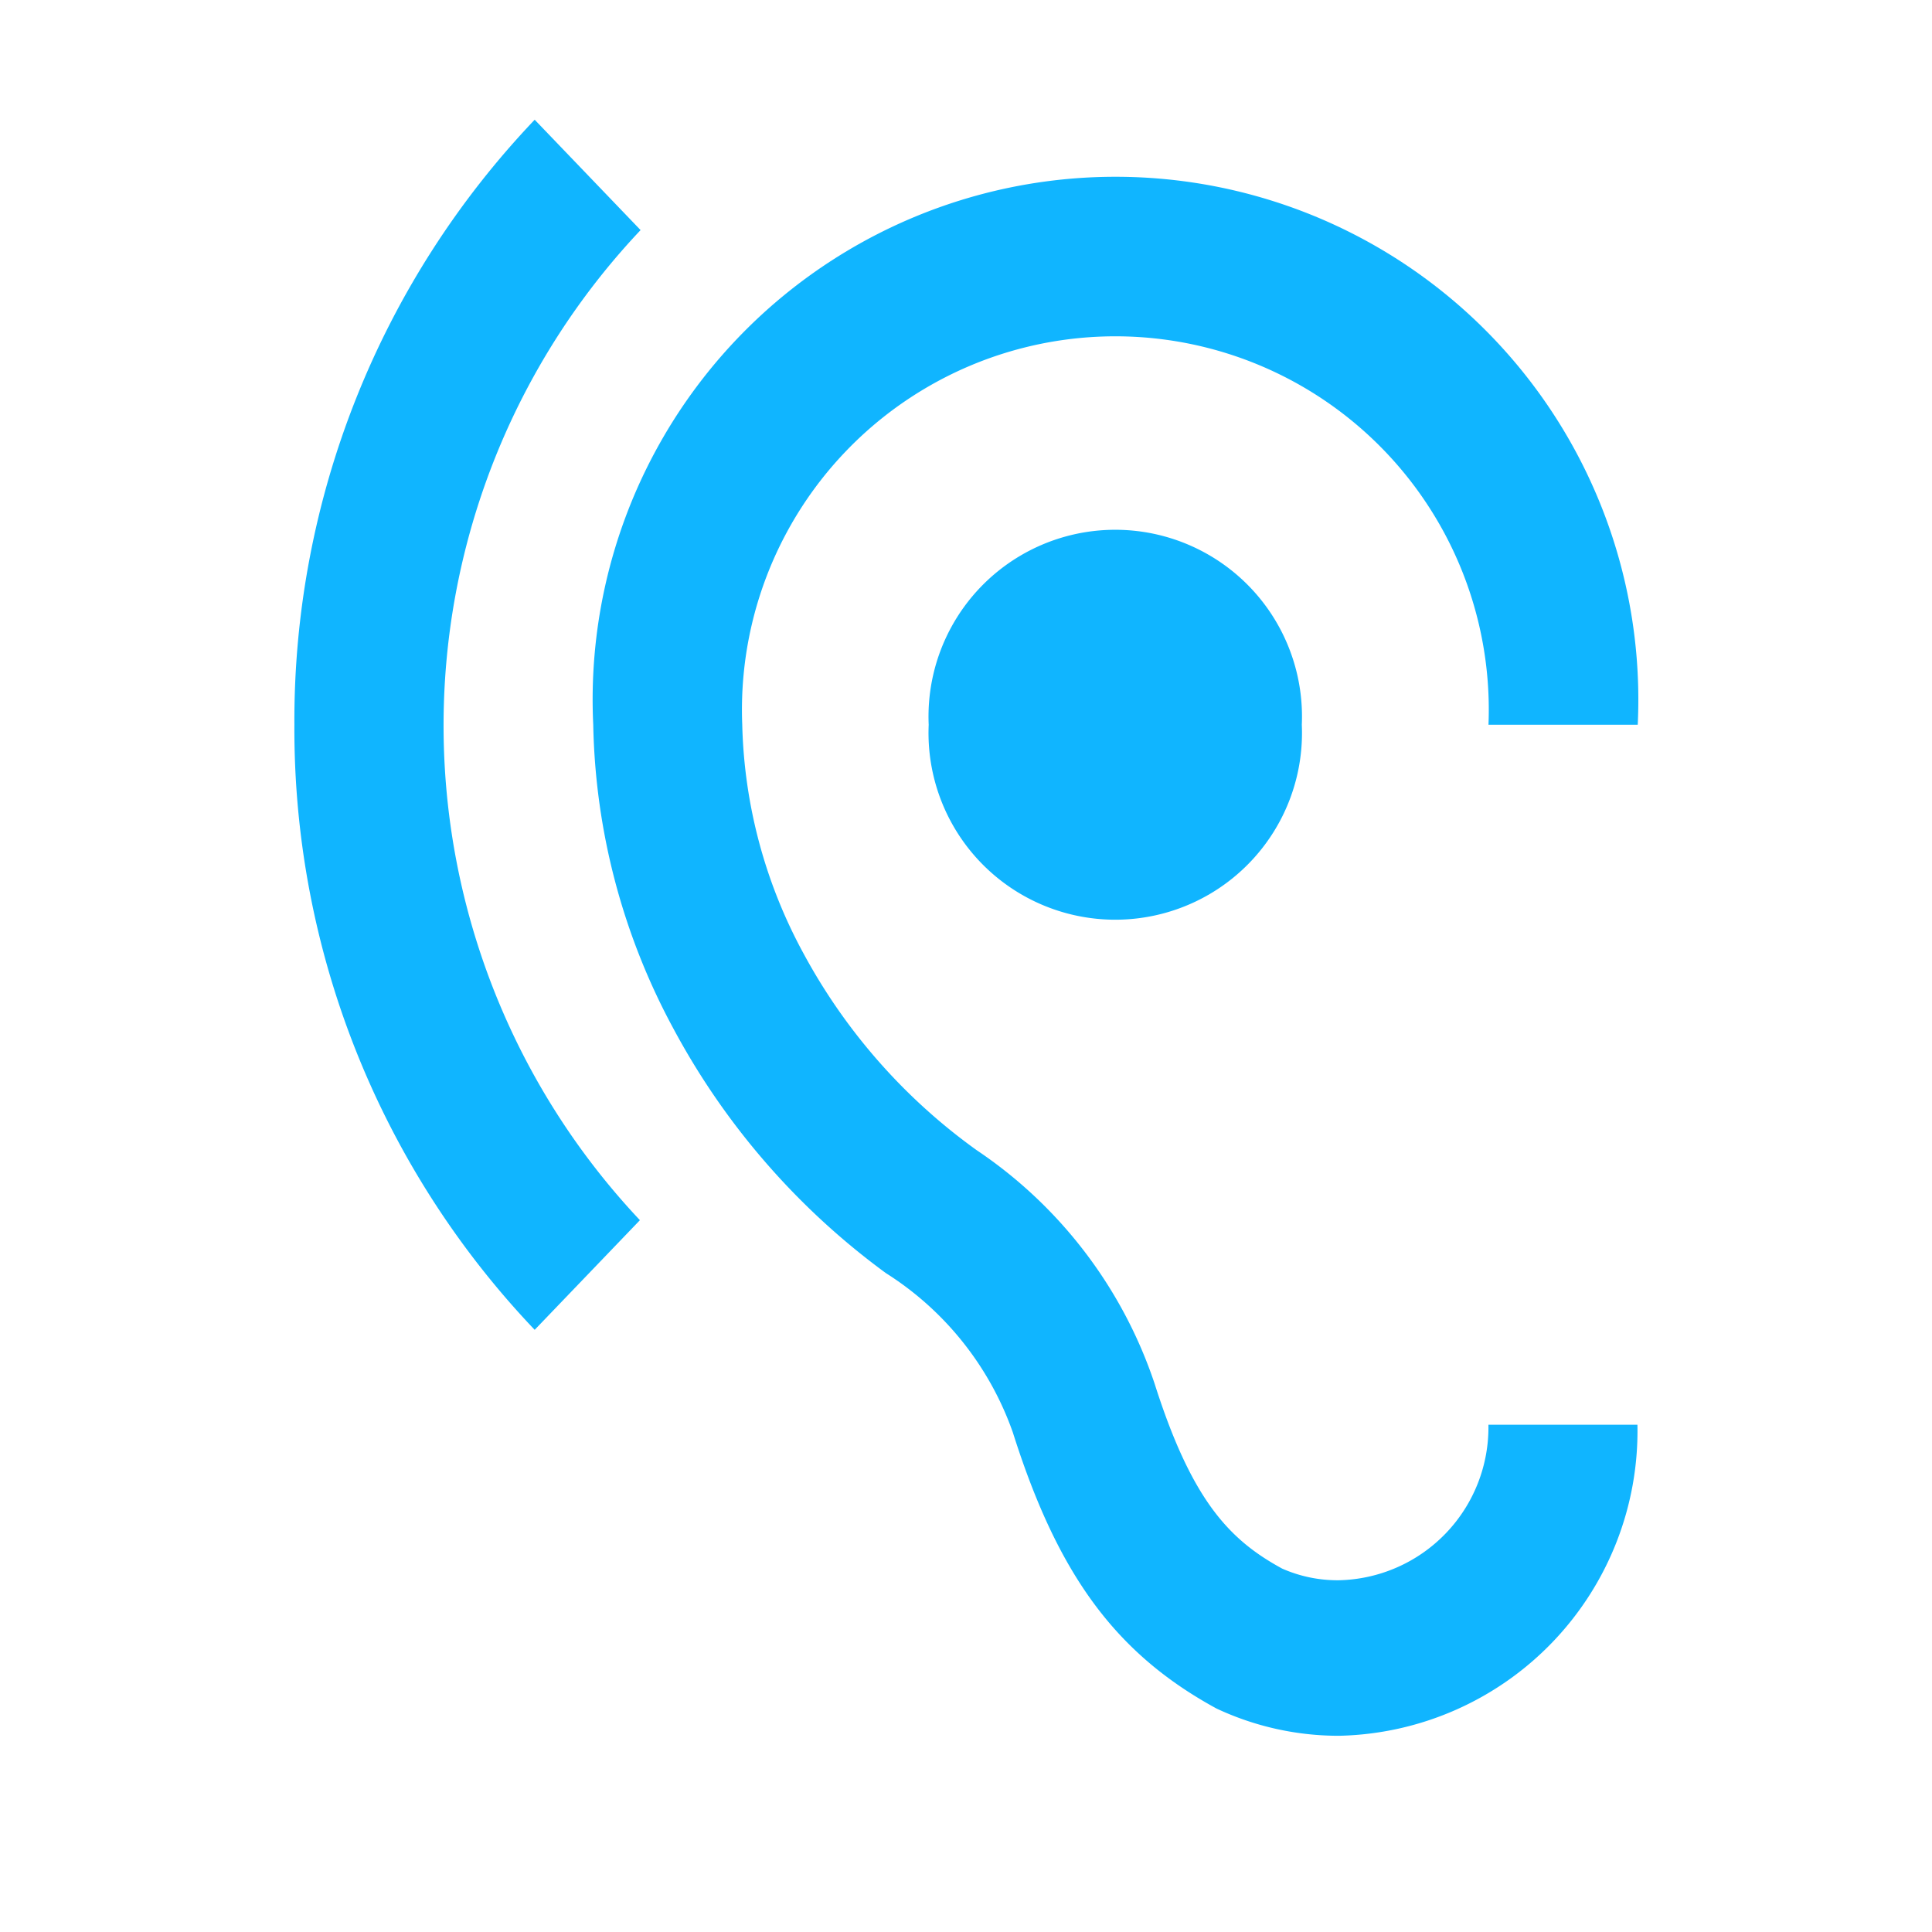 <svg id="hearing_24dp_5F6368" xmlns="http://www.w3.org/2000/svg" width="32" height="32" viewBox="0 0 32 32">
  <path id="Path_64041" data-name="Path 64041" d="M0,0H32V32H0Z" fill="none"/>
  <path id="Path_64042" data-name="Path 64042" d="M20.3,25.411a2.271,2.271,0,0,1-.939-.193c-.878-.477-1.5-1.134-2.114-3.066A7.535,7.535,0,0,0,14.3,18.287a9.645,9.645,0,0,1-2.868-3.259,8.329,8.329,0,0,1-1.014-3.787,6.185,6.185,0,1,1,12.36,0h2.472a8.66,8.66,0,1,0-17.3,0,11.009,11.009,0,0,0,1.323,5.024,12.1,12.1,0,0,0,3.523,4.058A5.143,5.143,0,0,1,14.9,22.963c.742,2.344,1.693,3.658,3.374,4.573a4.766,4.766,0,0,0,2.027.451,5.05,5.05,0,0,0,4.944-5.152H22.777A2.533,2.533,0,0,1,20.3,25.411ZM8.735,3.049,6.98,1.22A14.43,14.43,0,0,0,3,11.241,14.43,14.43,0,0,0,6.98,21.263l1.743-1.816a11.948,11.948,0,0,1,.012-16.4Zm4.771,8.192a3.093,3.093,0,1,0,6.18,0,3.093,3.093,0,1,0-6.18,0Z" transform="translate(1.876 0.763)" fill="#10b5ff"/>
</svg>
